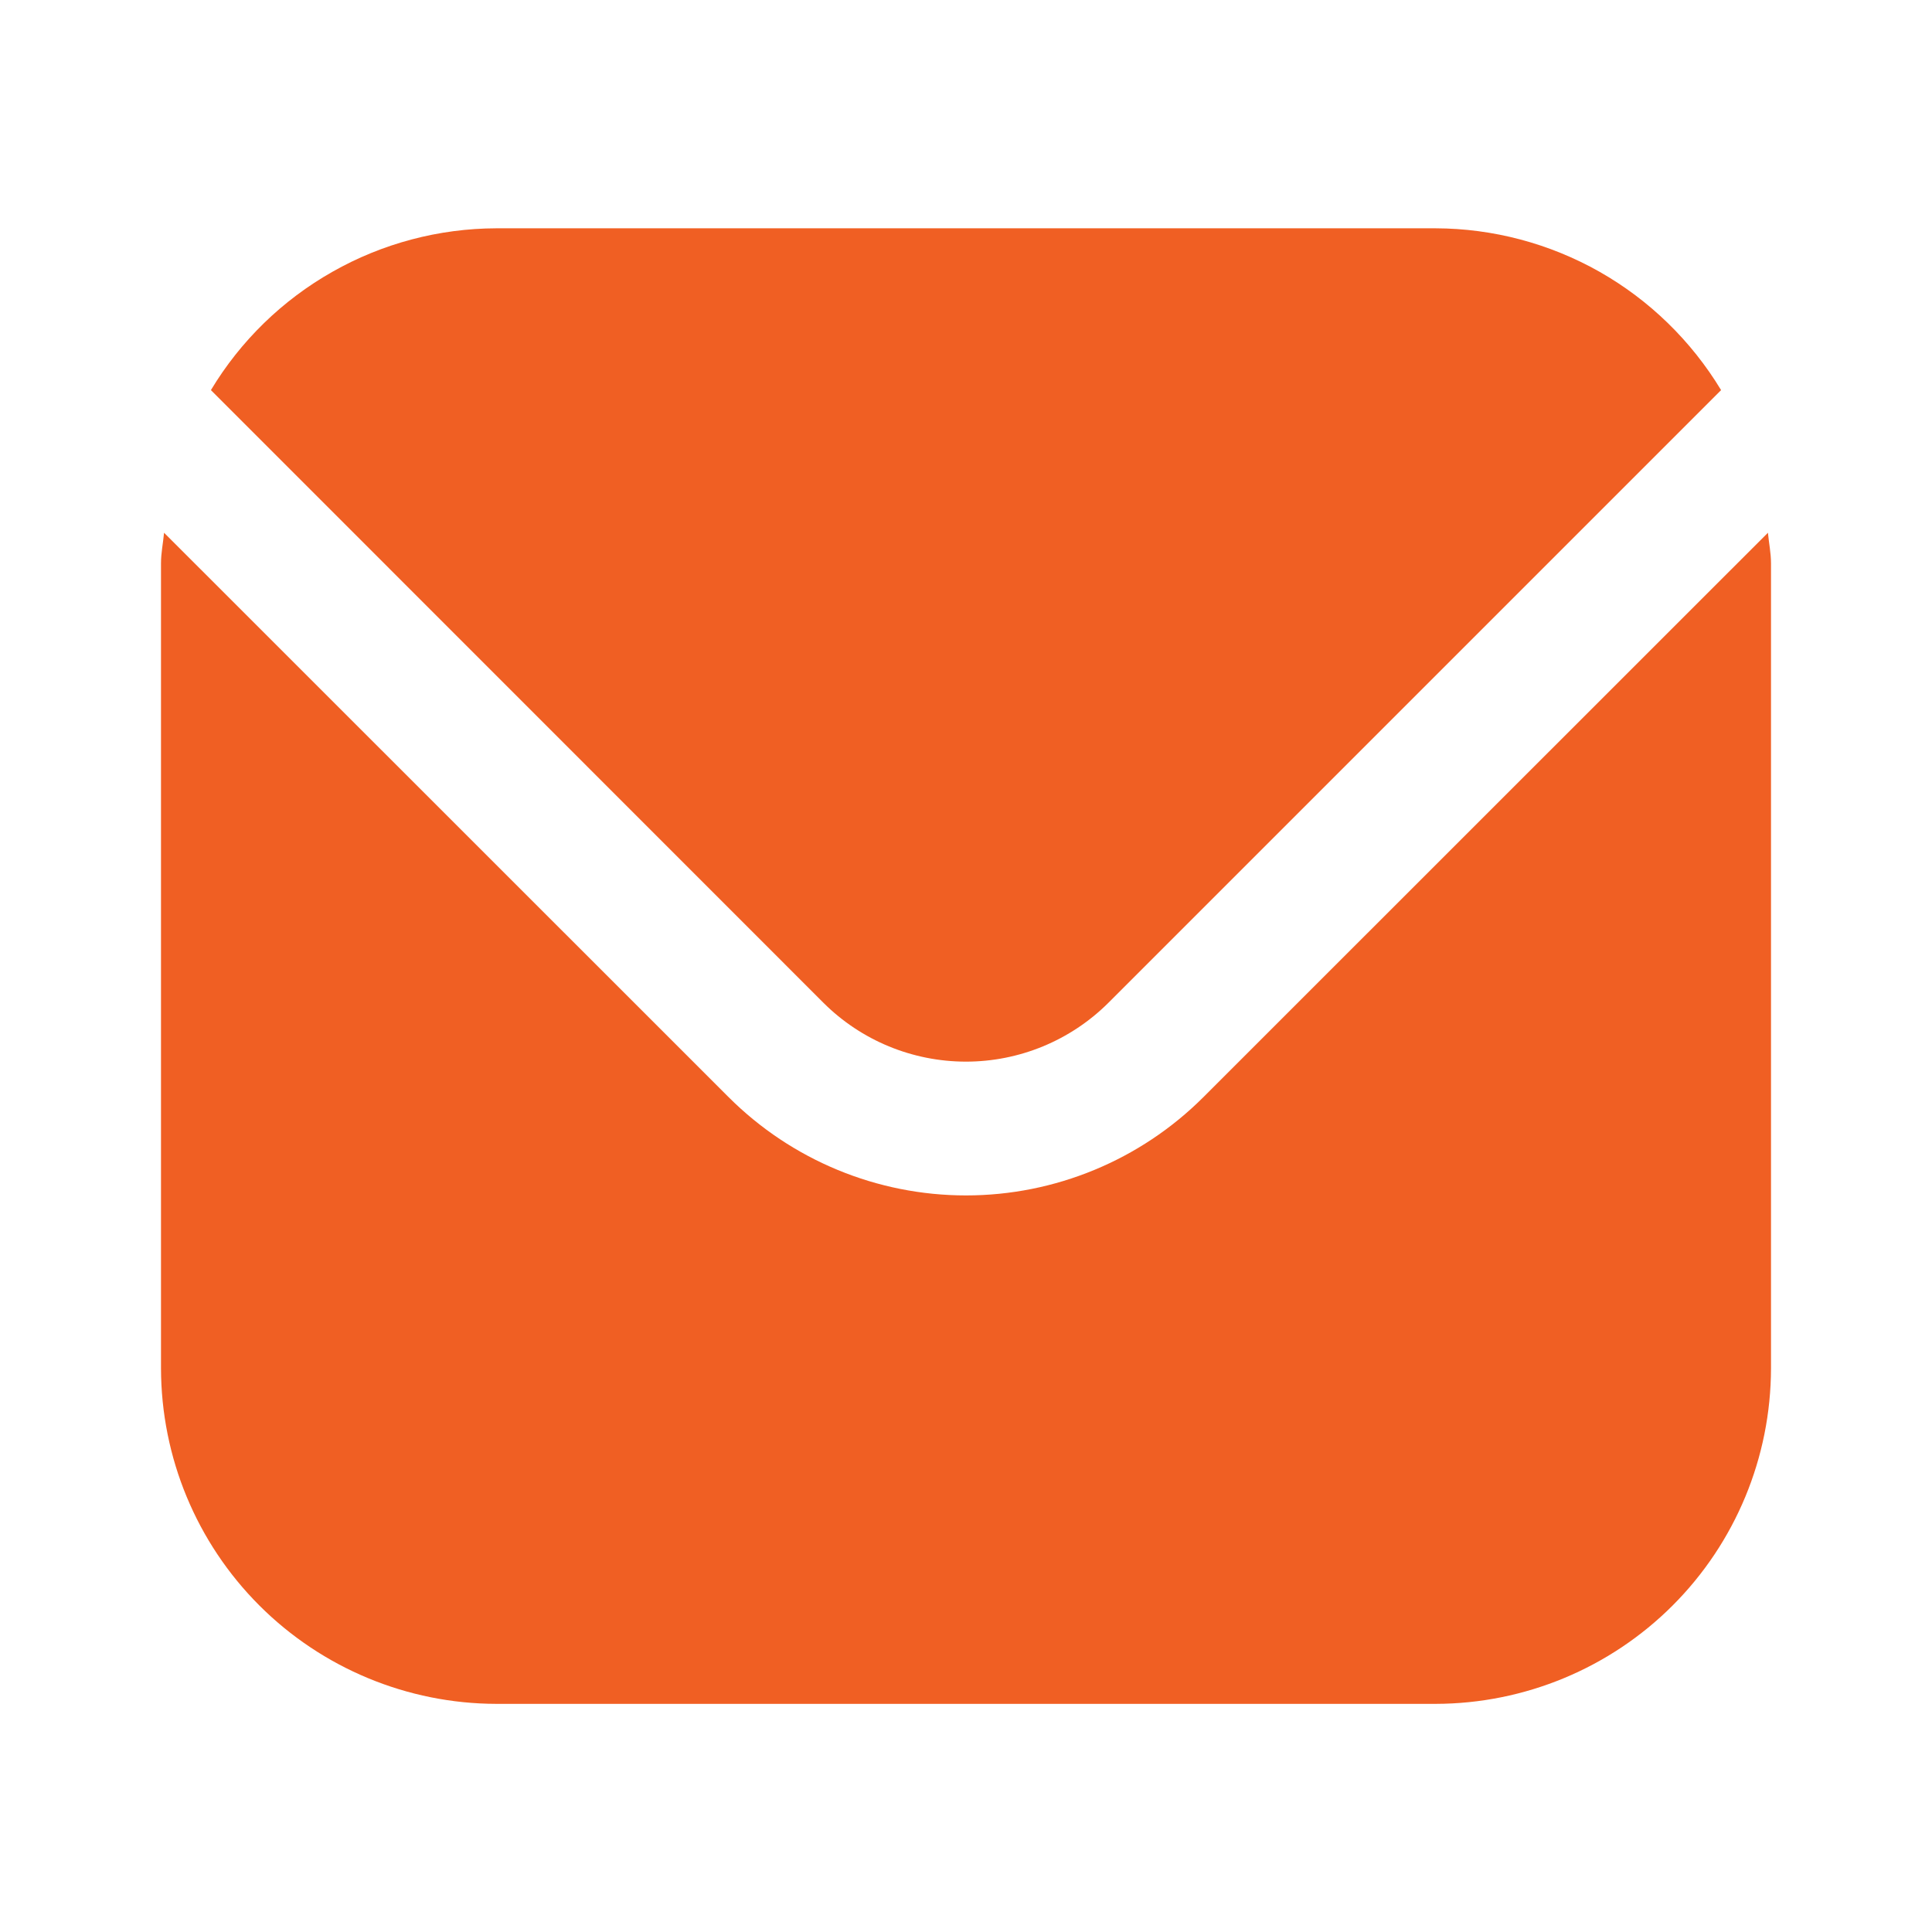<svg width="12" height="12" viewBox="0 0 12 12" fill="none" xmlns="http://www.w3.org/2000/svg">
<g clip-path="url(#clip0_348_55)">
<path d="M10.981 3.309L7.473 6.816C7.082 7.206 6.552 7.425 6 7.425C5.448 7.425 4.918 7.206 4.527 6.816L1.019 3.309C1.013 3.374 1 3.434 1 3.499V8.499C1.001 9.052 1.22 9.581 1.611 9.972C2.001 10.362 2.531 10.582 3.083 10.583H8.917C9.469 10.582 9.999 10.362 10.389 9.972C10.78 9.581 10.999 9.052 11 8.499V3.499C11 3.434 10.987 3.374 10.981 3.309Z" fill="#F05F23"/>
<path d="M6.884 6.229L10.69 2.423C10.505 2.117 10.245 1.864 9.935 1.688C9.624 1.512 9.273 1.419 8.916 1.418H3.083C2.726 1.419 2.375 1.512 2.065 1.688C1.754 1.864 1.494 2.117 1.31 2.423L5.115 6.229C5.35 6.463 5.668 6.594 6 6.594C6.331 6.594 6.649 6.463 6.884 6.229Z" fill="#F05F23"/>
</g>
<defs>
<clipPath id="clip0_348_55">
<rect width="10" height="10" fill="white" transform="translate(1 1)"/>
</clipPath>
</defs>
</svg>
